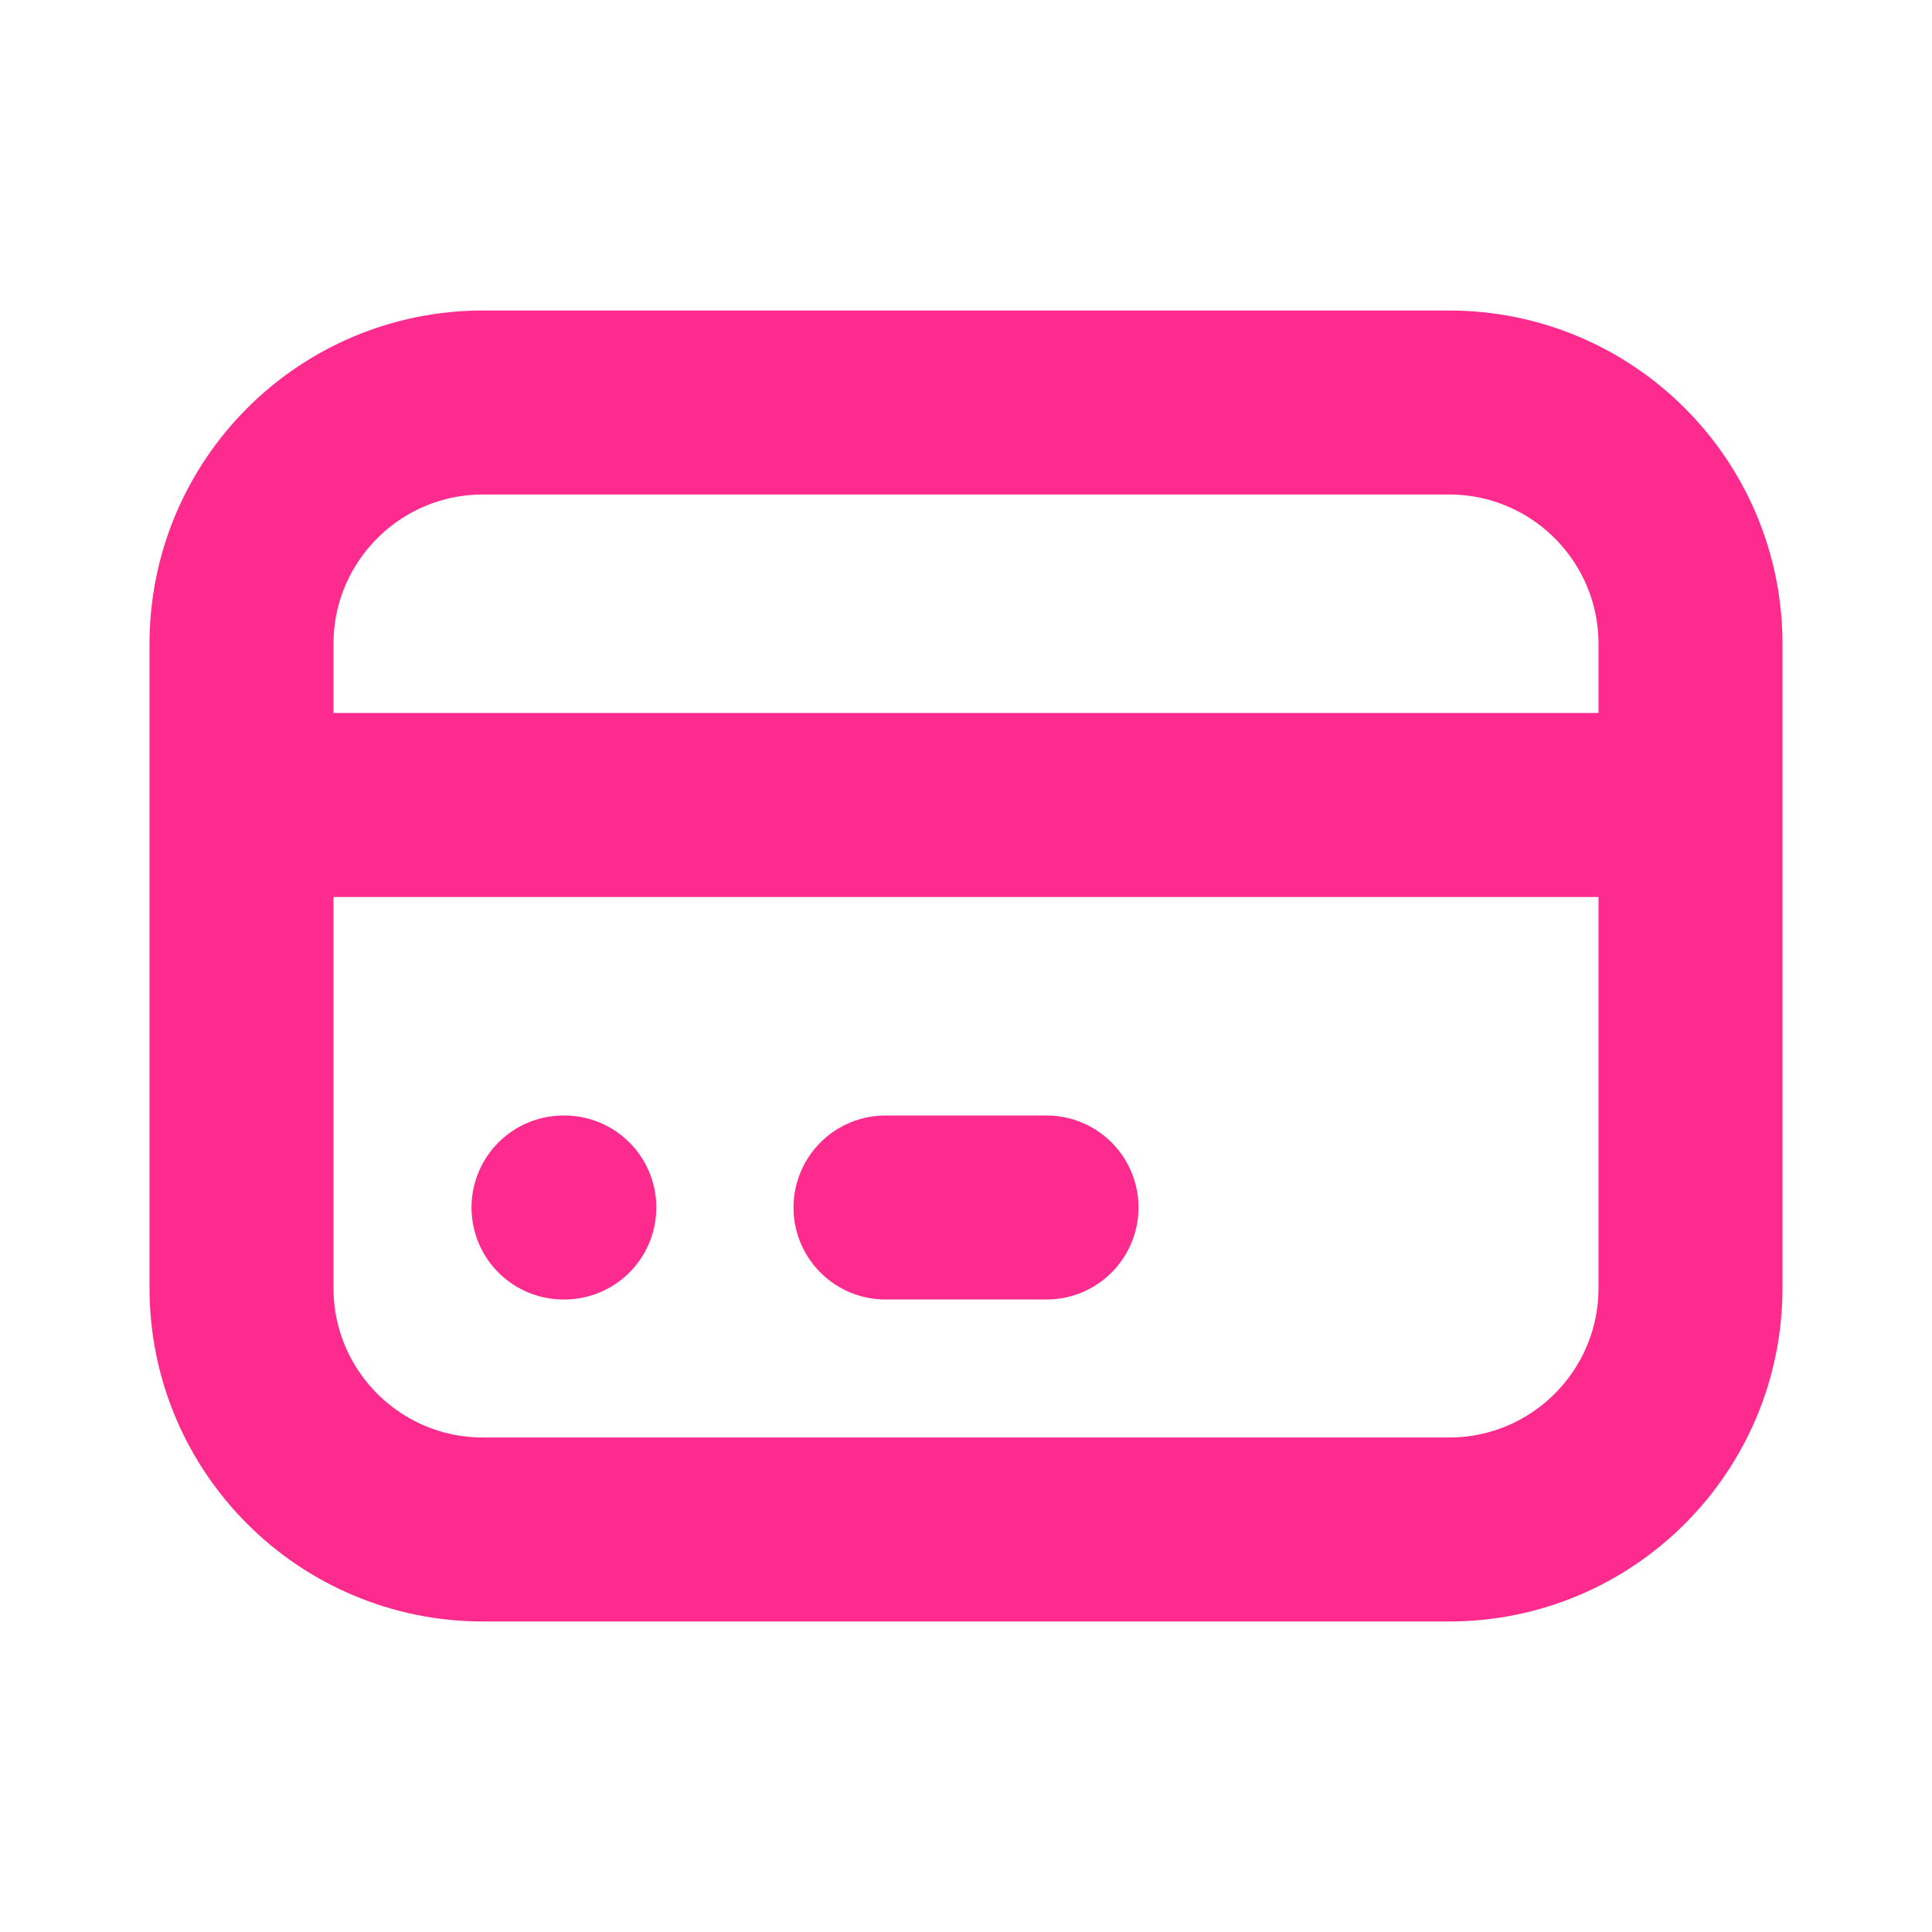<svg width="21" height="21" viewBox="0 0 21 21" fill="none" xmlns="http://www.w3.org/2000/svg">
<path d="M2.625 8.75H18.375M6.125 13.125H6.134M9.625 13.125H11.375M5.25 4.375H15.75C17.2 4.375 18.375 5.55 18.375 7V14C18.375 15.45 17.2 16.625 15.75 16.625H5.25C3.8 16.625 2.625 15.45 2.625 14V7C2.625 5.55 3.8 4.375 5.25 4.375Z" stroke="#FE2B8F" stroke-width="2" stroke-linecap="round" stroke-linejoin="round"/>
</svg>
